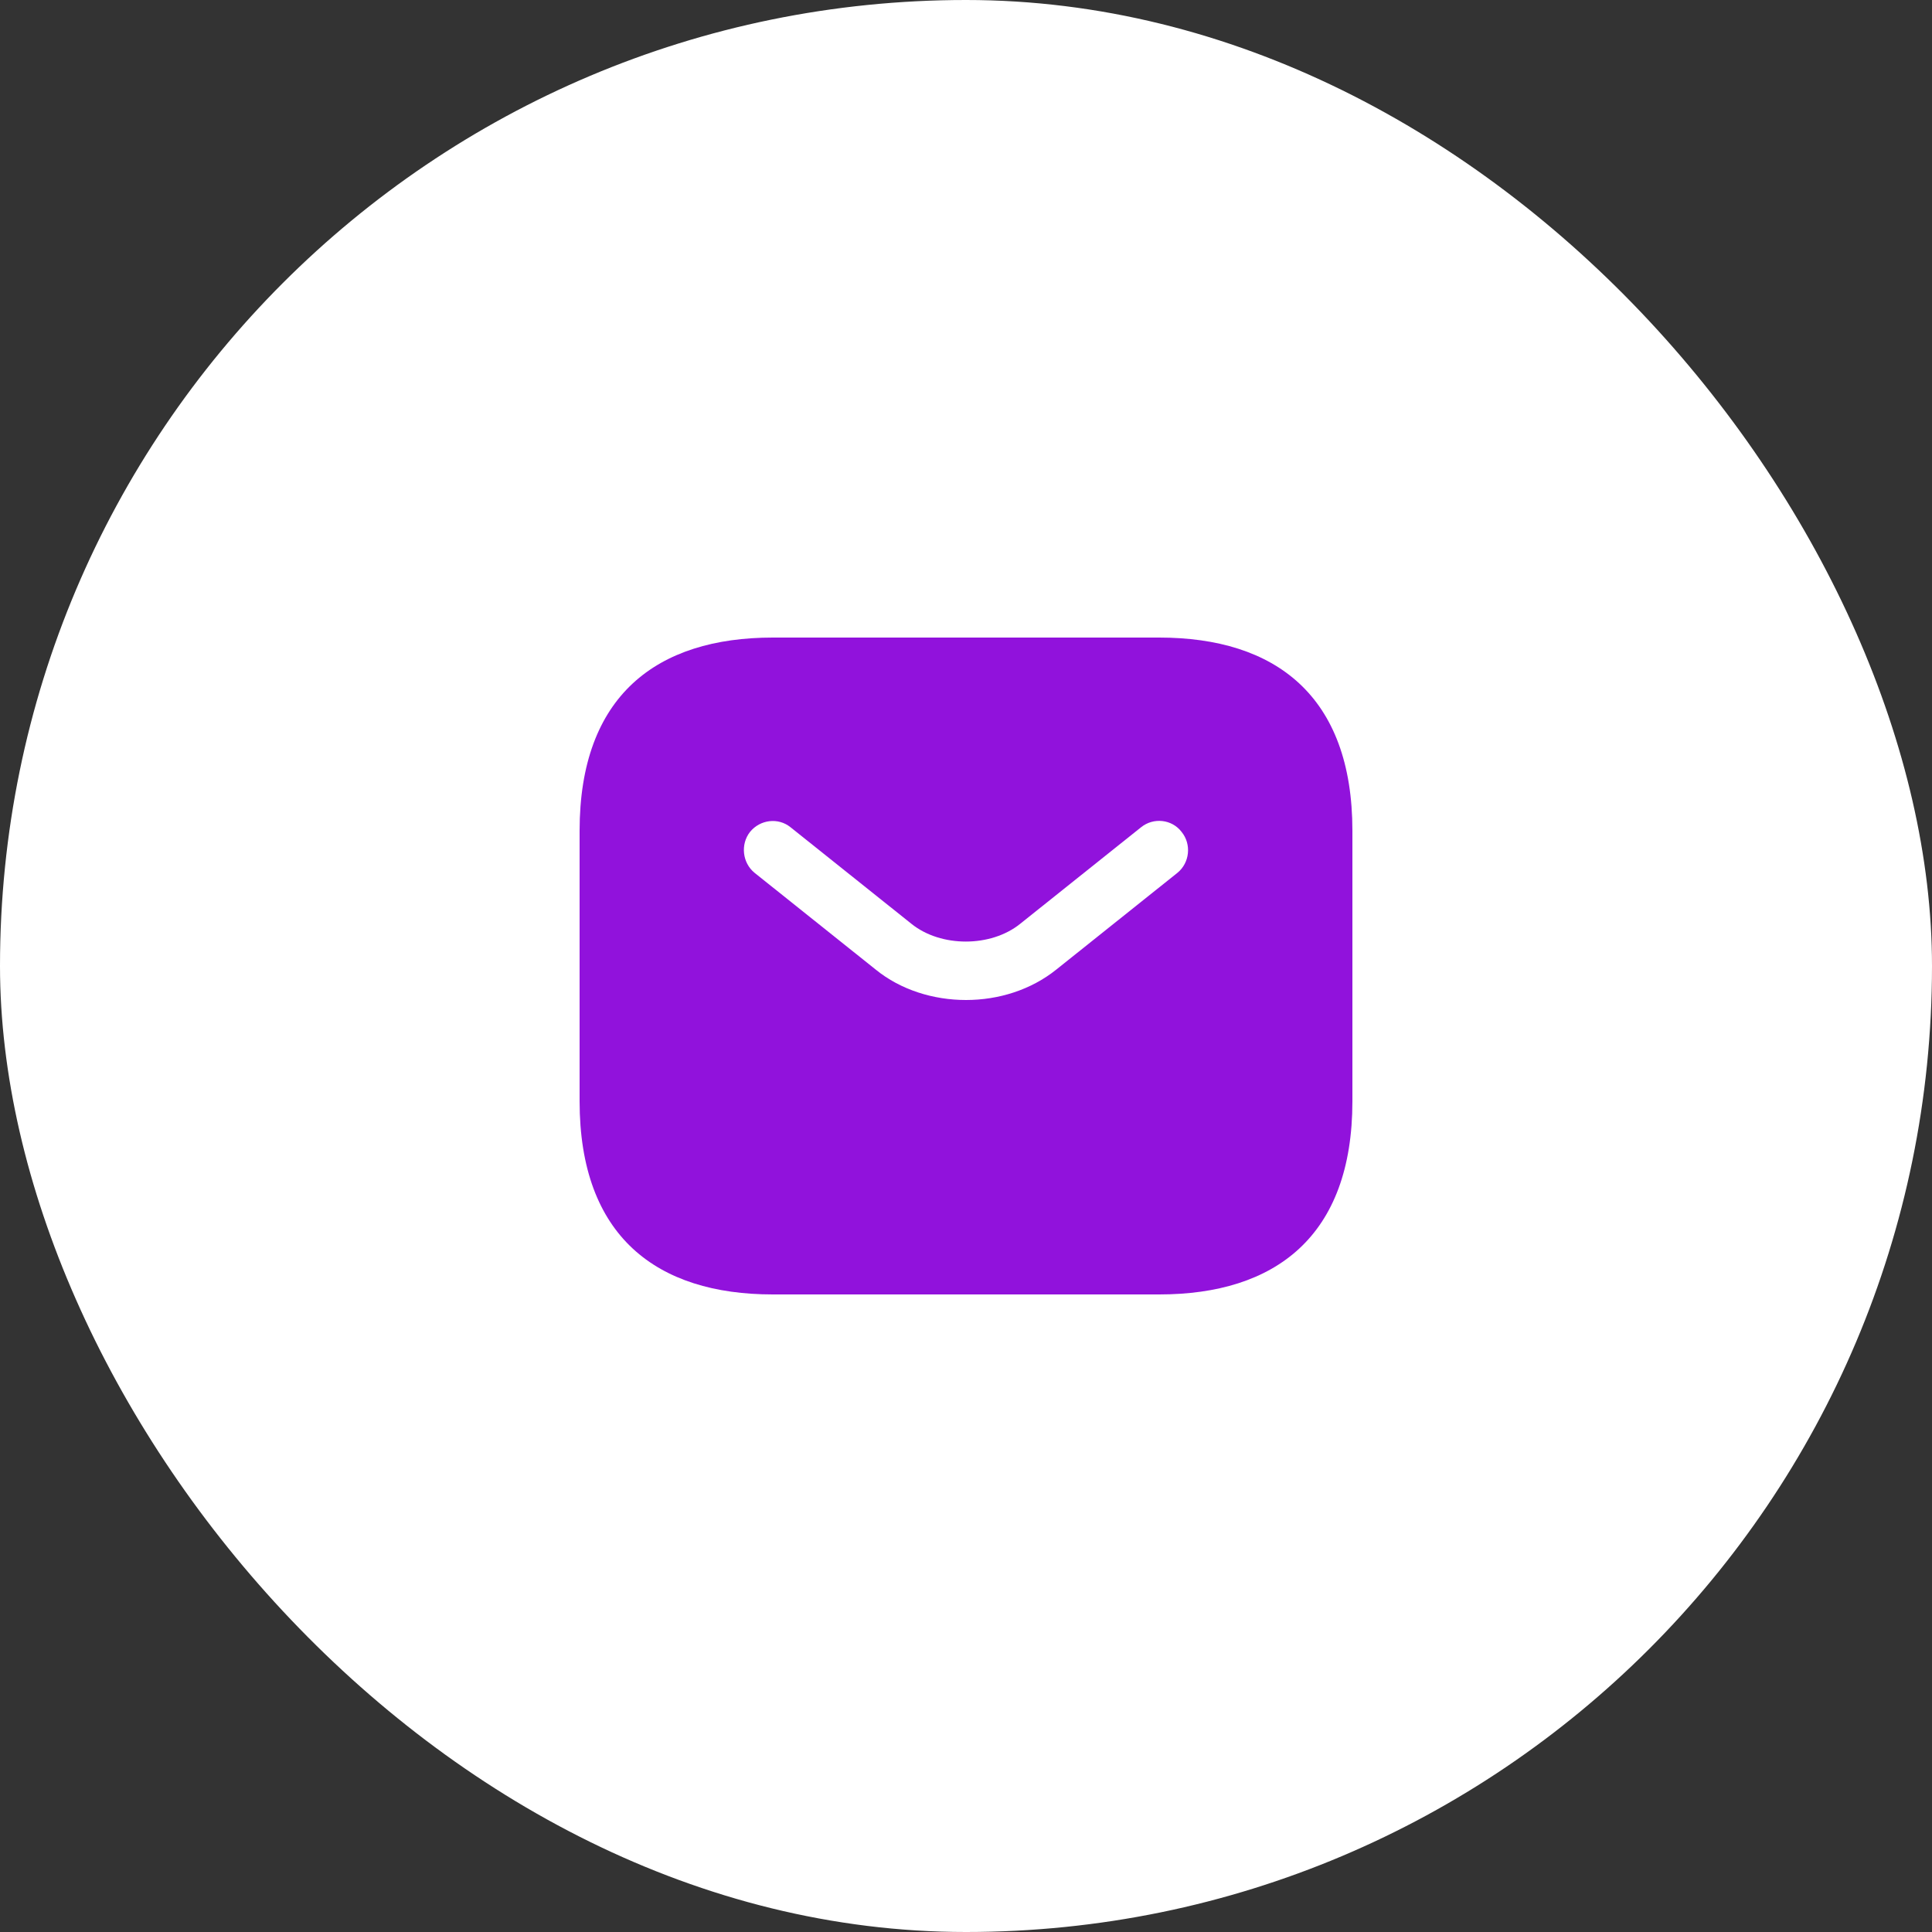 <?xml version="1.0" encoding="UTF-8"?> <svg xmlns="http://www.w3.org/2000/svg" width="50" height="50" viewBox="0 0 50 50" fill="none"><rect x="0" y="0" width="50" height="50" fill="#333333" stroke="none"/><rect width="50" height="50" rx="25" fill="white"></rect><path d="M30 16.5H20C17 16.5 15 18 15 21.5V28.5C15 32 17 33.5 20 33.5H30C33 33.5 35 32 35 28.5V21.5C35 18 33 16.5 30 16.5ZM30.47 22.59L27.34 25.09C26.68 25.62 25.84 25.88 25 25.88C24.16 25.88 23.31 25.62 22.66 25.09L19.53 22.59C19.21 22.33 19.16 21.85 19.41 21.53C19.67 21.21 20.14 21.15 20.46 21.41L23.59 23.91C24.35 24.52 25.64 24.52 26.4 23.91L29.53 21.41C29.85 21.15 30.33 21.2 30.58 21.53C30.84 21.85 30.79 22.33 30.47 22.59Z" fill="#9112DC"></path></svg> 